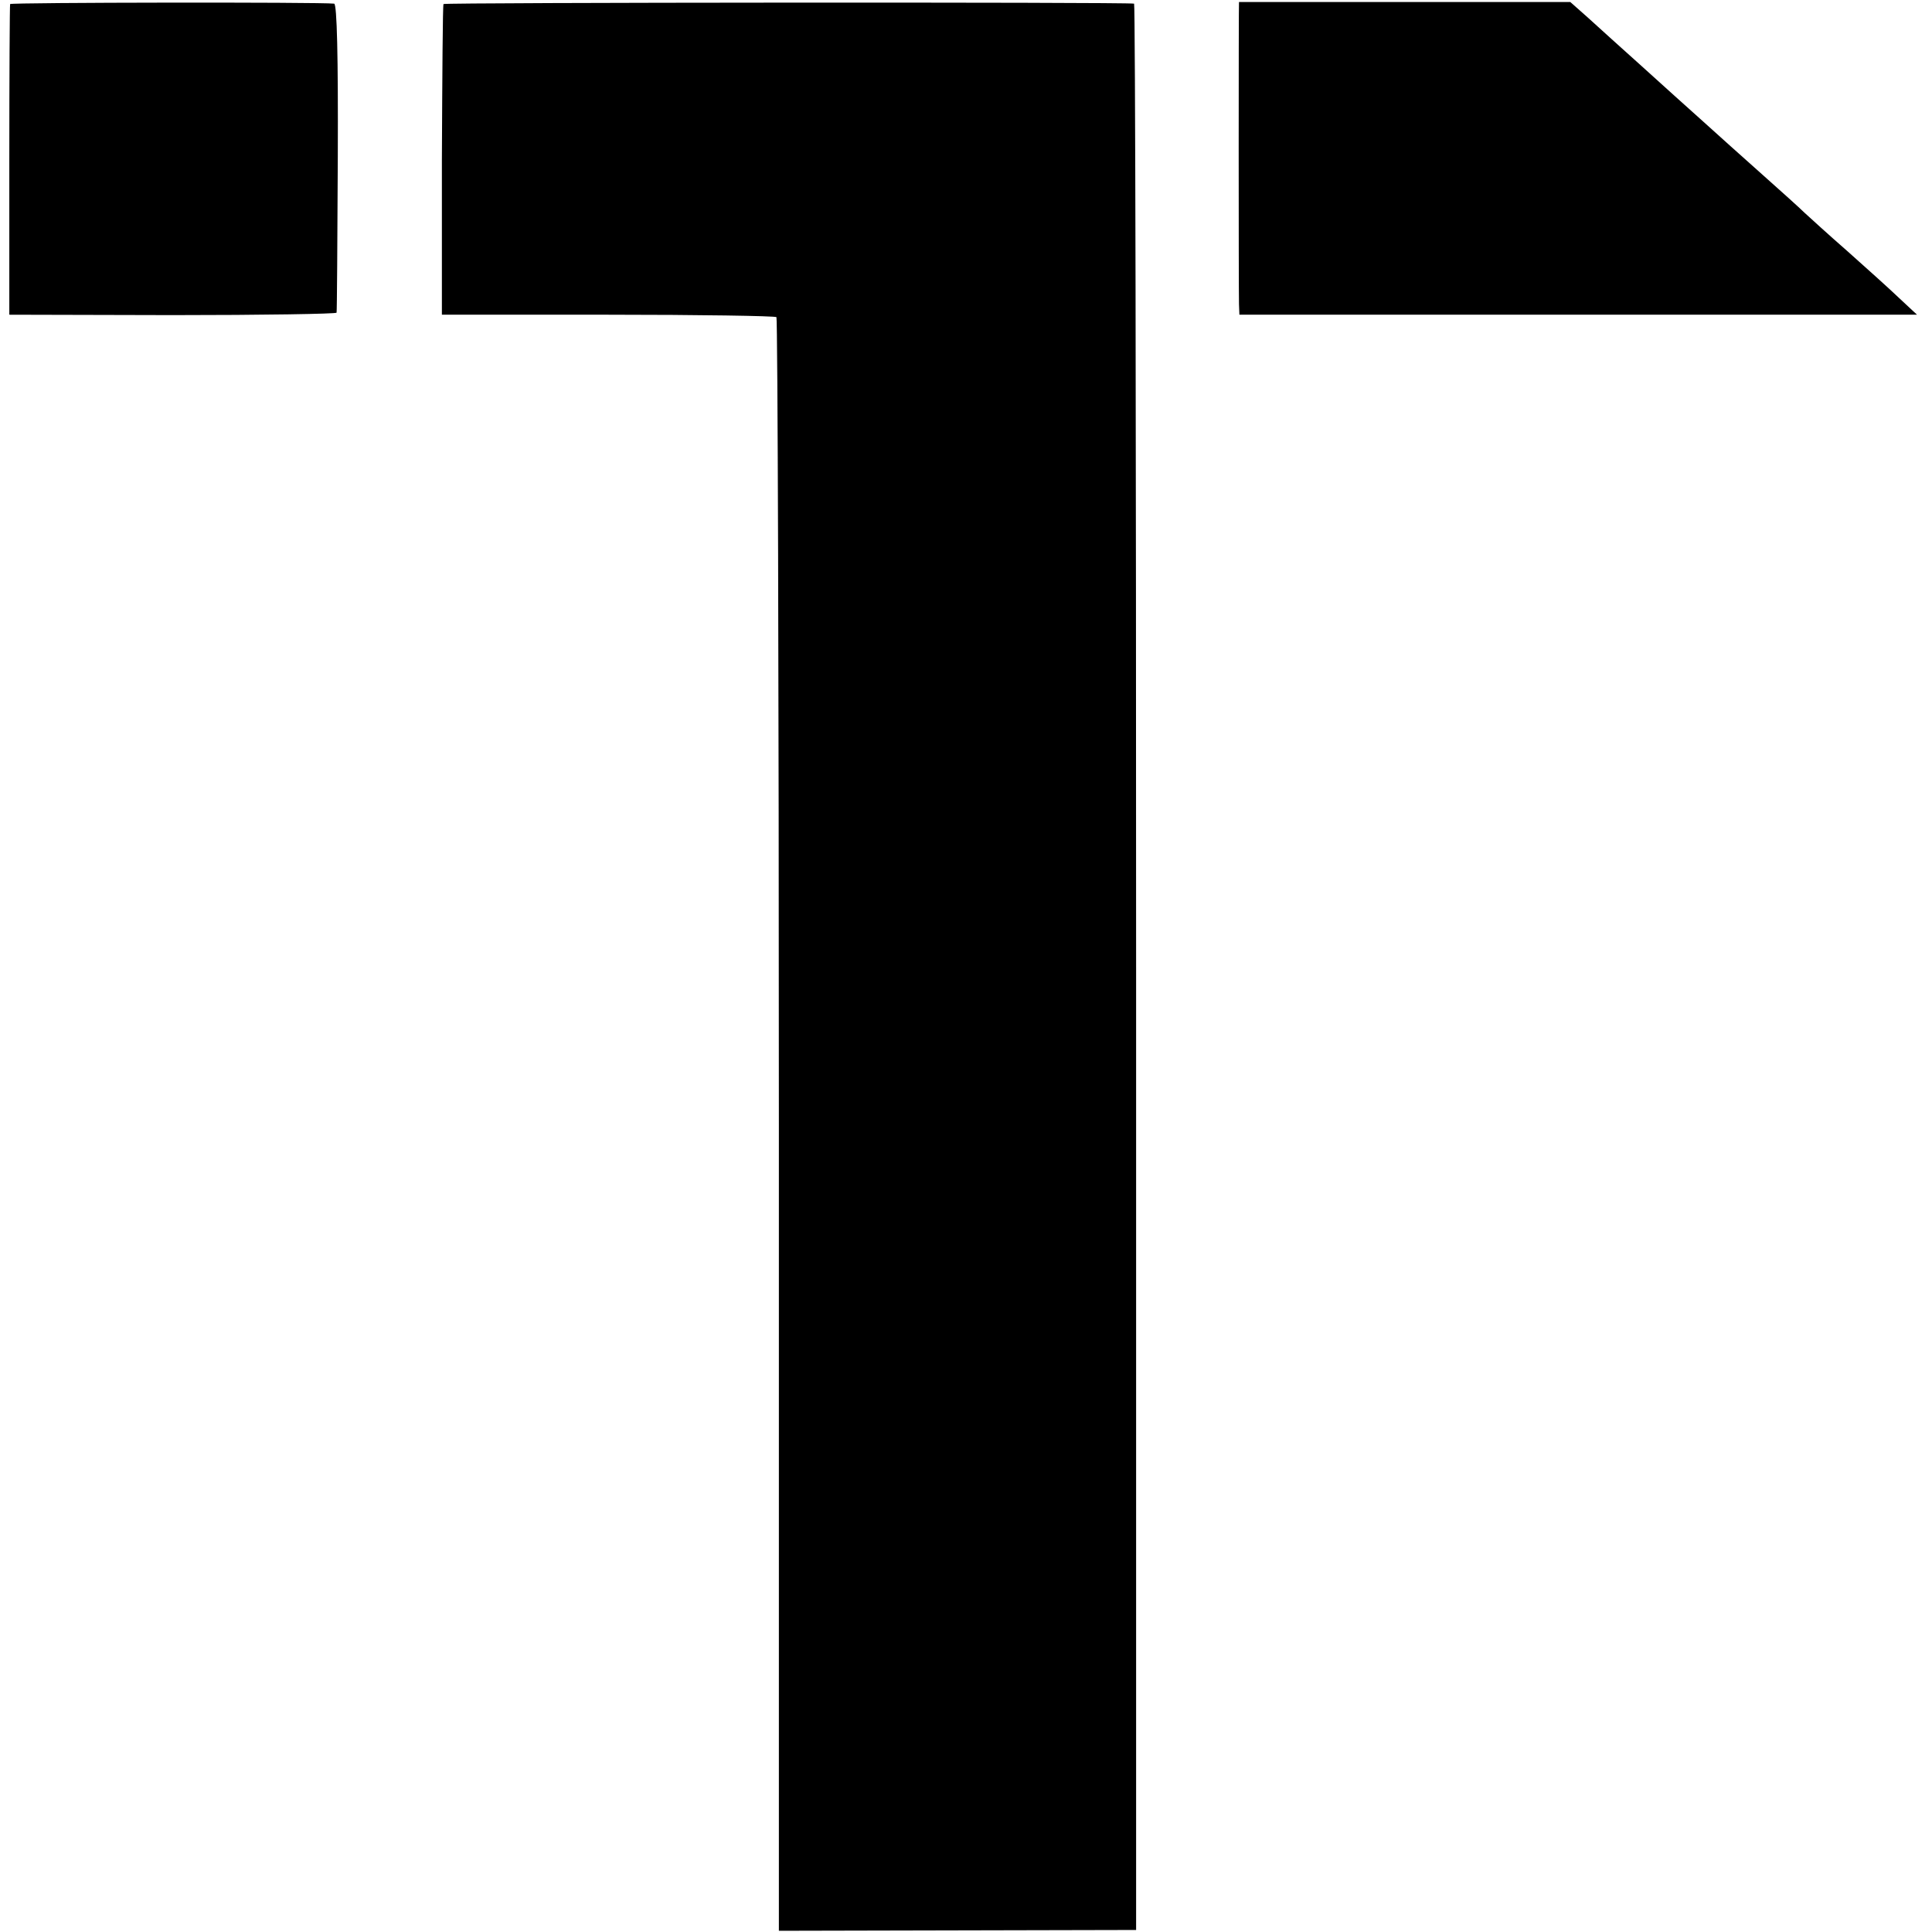 <?xml version="1.0" standalone="no"?>
<!DOCTYPE svg PUBLIC "-//W3C//DTD SVG 20010904//EN"
 "http://www.w3.org/TR/2001/REC-SVG-20010904/DTD/svg10.dtd">
<svg version="1.0" xmlns="http://www.w3.org/2000/svg"
 width="477pt" height="477pt" viewBox="0 0 477 477"
 preserveAspectRatio="xMidYMid meet">
<g transform="translate(0,477) scale(0.1,-0.1)"
fill="#000000" stroke="none">
<path d="M25 4760 c-1 -3 -2 -176 -2 -386 l0 -381 403 -1 c222 0 405 3 405 6
1 4 2 177 3 385 1 247 -2 377 -9 378 -34 4 -797 3 -800 -1z"/>
<path d="M1095 4760 c-2 -3 -3 -177 -4 -386 l0 -381 410 0 c225 0 412 -3 416
-6 3 -4 6 -901 6 -1995 l0 -1989 441 1 441 1 0 2378 c0 1307 -2 2378 -5 2378
-17 4 -1702 3 -1705 -1z"/>
<path d="M3059 4765 c-1 0 -1 -714 0 -746 l1 -26 837 0 836 0 -44 41 c-24 23
-82 75 -128 116 -47 41 -94 84 -106 95 -11 11 -59 54 -105 95 -46 41 -112 100
-145 130 -34 30 -101 91 -151 136 -49 44 -109 98 -133 120 l-44 39 -408 0
c-225 0 -409 0 -410 0z"/>
</g>
</svg>
